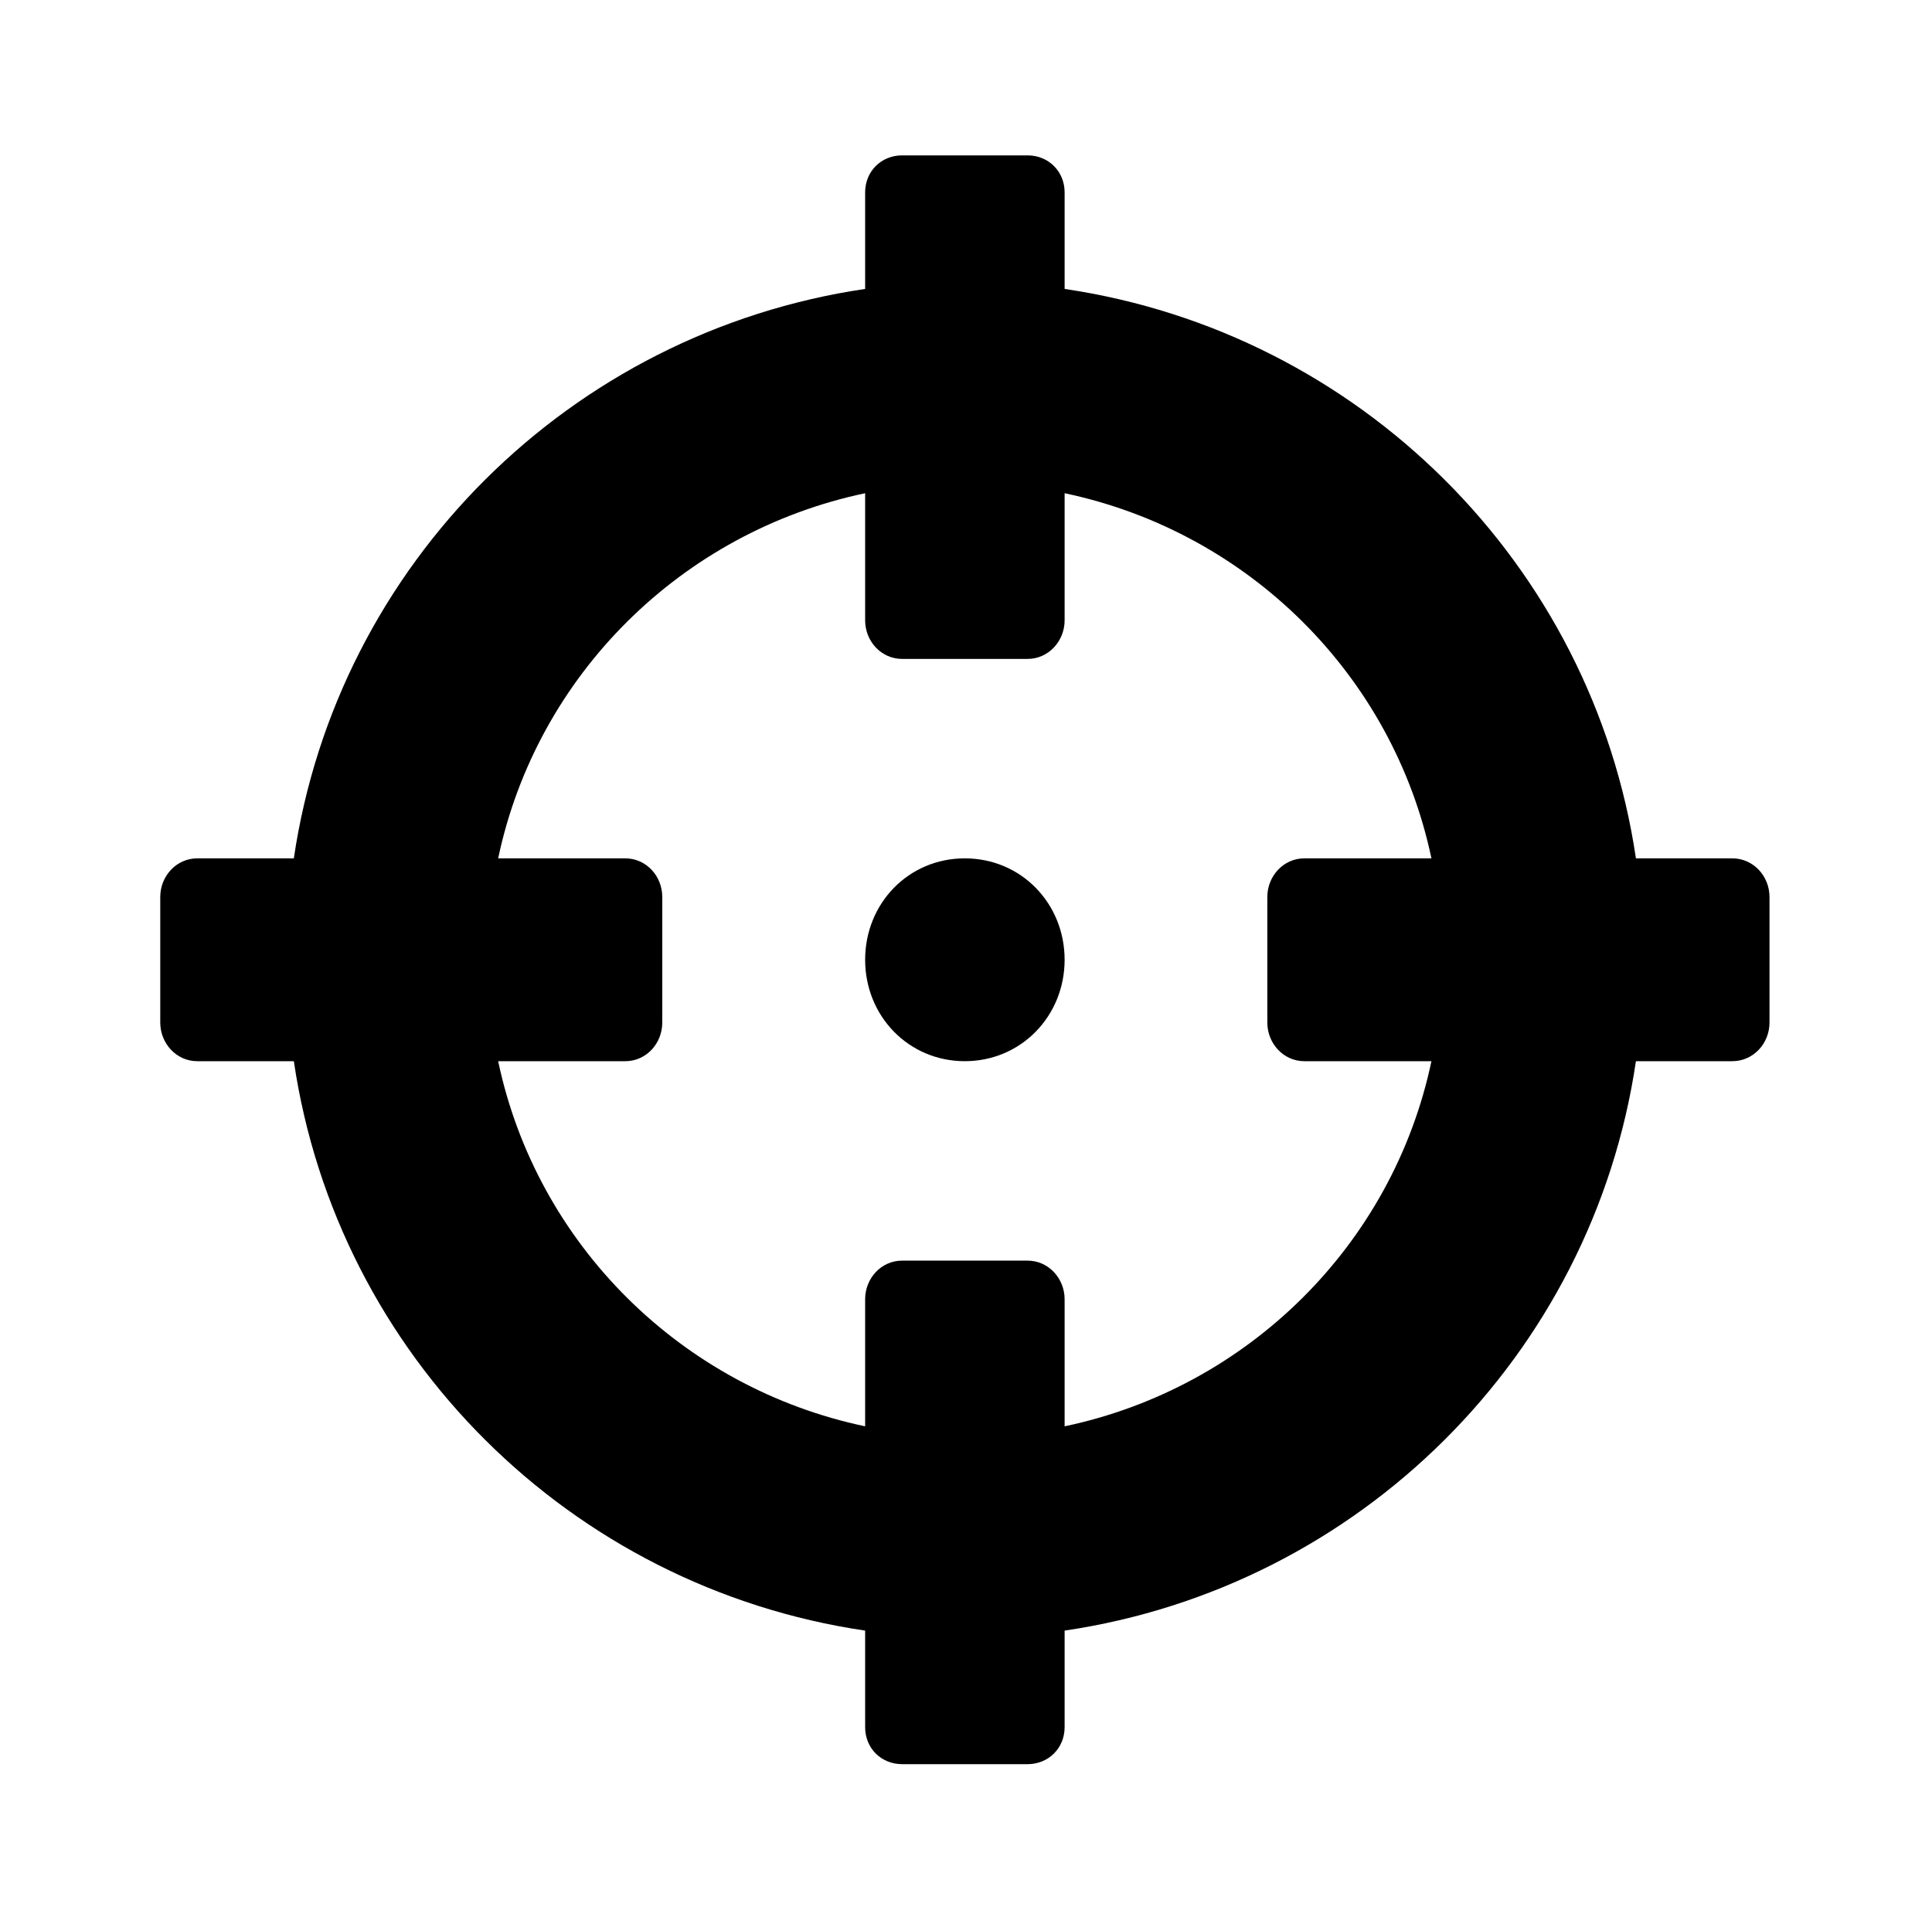 <?xml version='1.0' encoding='UTF-8'?>
<!-- This file was generated by dvisvgm 2.13.3 -->
<svg version='1.1' xmlns='http://www.w3.org/2000/svg' xmlns:xlink='http://www.w3.org/1999/xlink' viewBox='-193.083 -193.083 32.08 32'>
<title>\faCrosshairs</title>
<desc Packages=''/>
<defs>
<path id='g0-238' d='M9.733-4.364H9.136C8.867-6.187 7.422-7.621 5.599-7.89V-8.488C5.599-8.618 5.499-8.717 5.37-8.717H4.593C4.463-8.717 4.364-8.618 4.364-8.488V-7.89C2.54-7.621 1.096-6.187 .827-4.364H.229C.1-4.364 0-4.254 0-4.125V-3.347C0-3.218 .1-3.108 .229-3.108H.827C1.096-1.285 2.54 .149 4.364 .418V1.016C4.364 1.146 4.463 1.245 4.593 1.245H5.37C5.499 1.245 5.599 1.146 5.599 1.016V.418C7.422 .149 8.867-1.285 9.136-3.108H9.733C9.863-3.108 9.963-3.218 9.963-3.347V-4.125C9.963-4.254 9.863-4.364 9.733-4.364ZM5.599-.847V-1.634C5.599-1.763 5.499-1.873 5.37-1.873H4.593C4.463-1.873 4.364-1.763 4.364-1.634V-.847C3.228-1.086 2.331-1.973 2.092-3.108H2.879C3.009-3.108 3.108-3.218 3.108-3.347V-4.125C3.108-4.254 3.009-4.364 2.879-4.364H2.092C2.331-5.499 3.228-6.386 4.364-6.625V-5.838C4.364-5.709 4.463-5.599 4.593-5.599H5.37C5.499-5.599 5.599-5.709 5.599-5.838V-6.625C6.735-6.386 7.631-5.499 7.87-4.364H7.083C6.954-4.364 6.854-4.254 6.854-4.125V-3.347C6.854-3.218 6.954-3.108 7.083-3.108H7.87C7.631-1.973 6.735-1.086 5.599-.847ZM5.599-3.736C5.599-4.085 5.33-4.364 4.981-4.364S4.364-4.085 4.364-3.736S4.633-3.108 4.981-3.108S5.599-3.387 5.599-3.736Z'/>
</defs>
<g id='page1' transform='scale(2.682)'>
<use x='-71' y='-62.313' xlink:href='#g0-238'/>
</g>
</svg>
